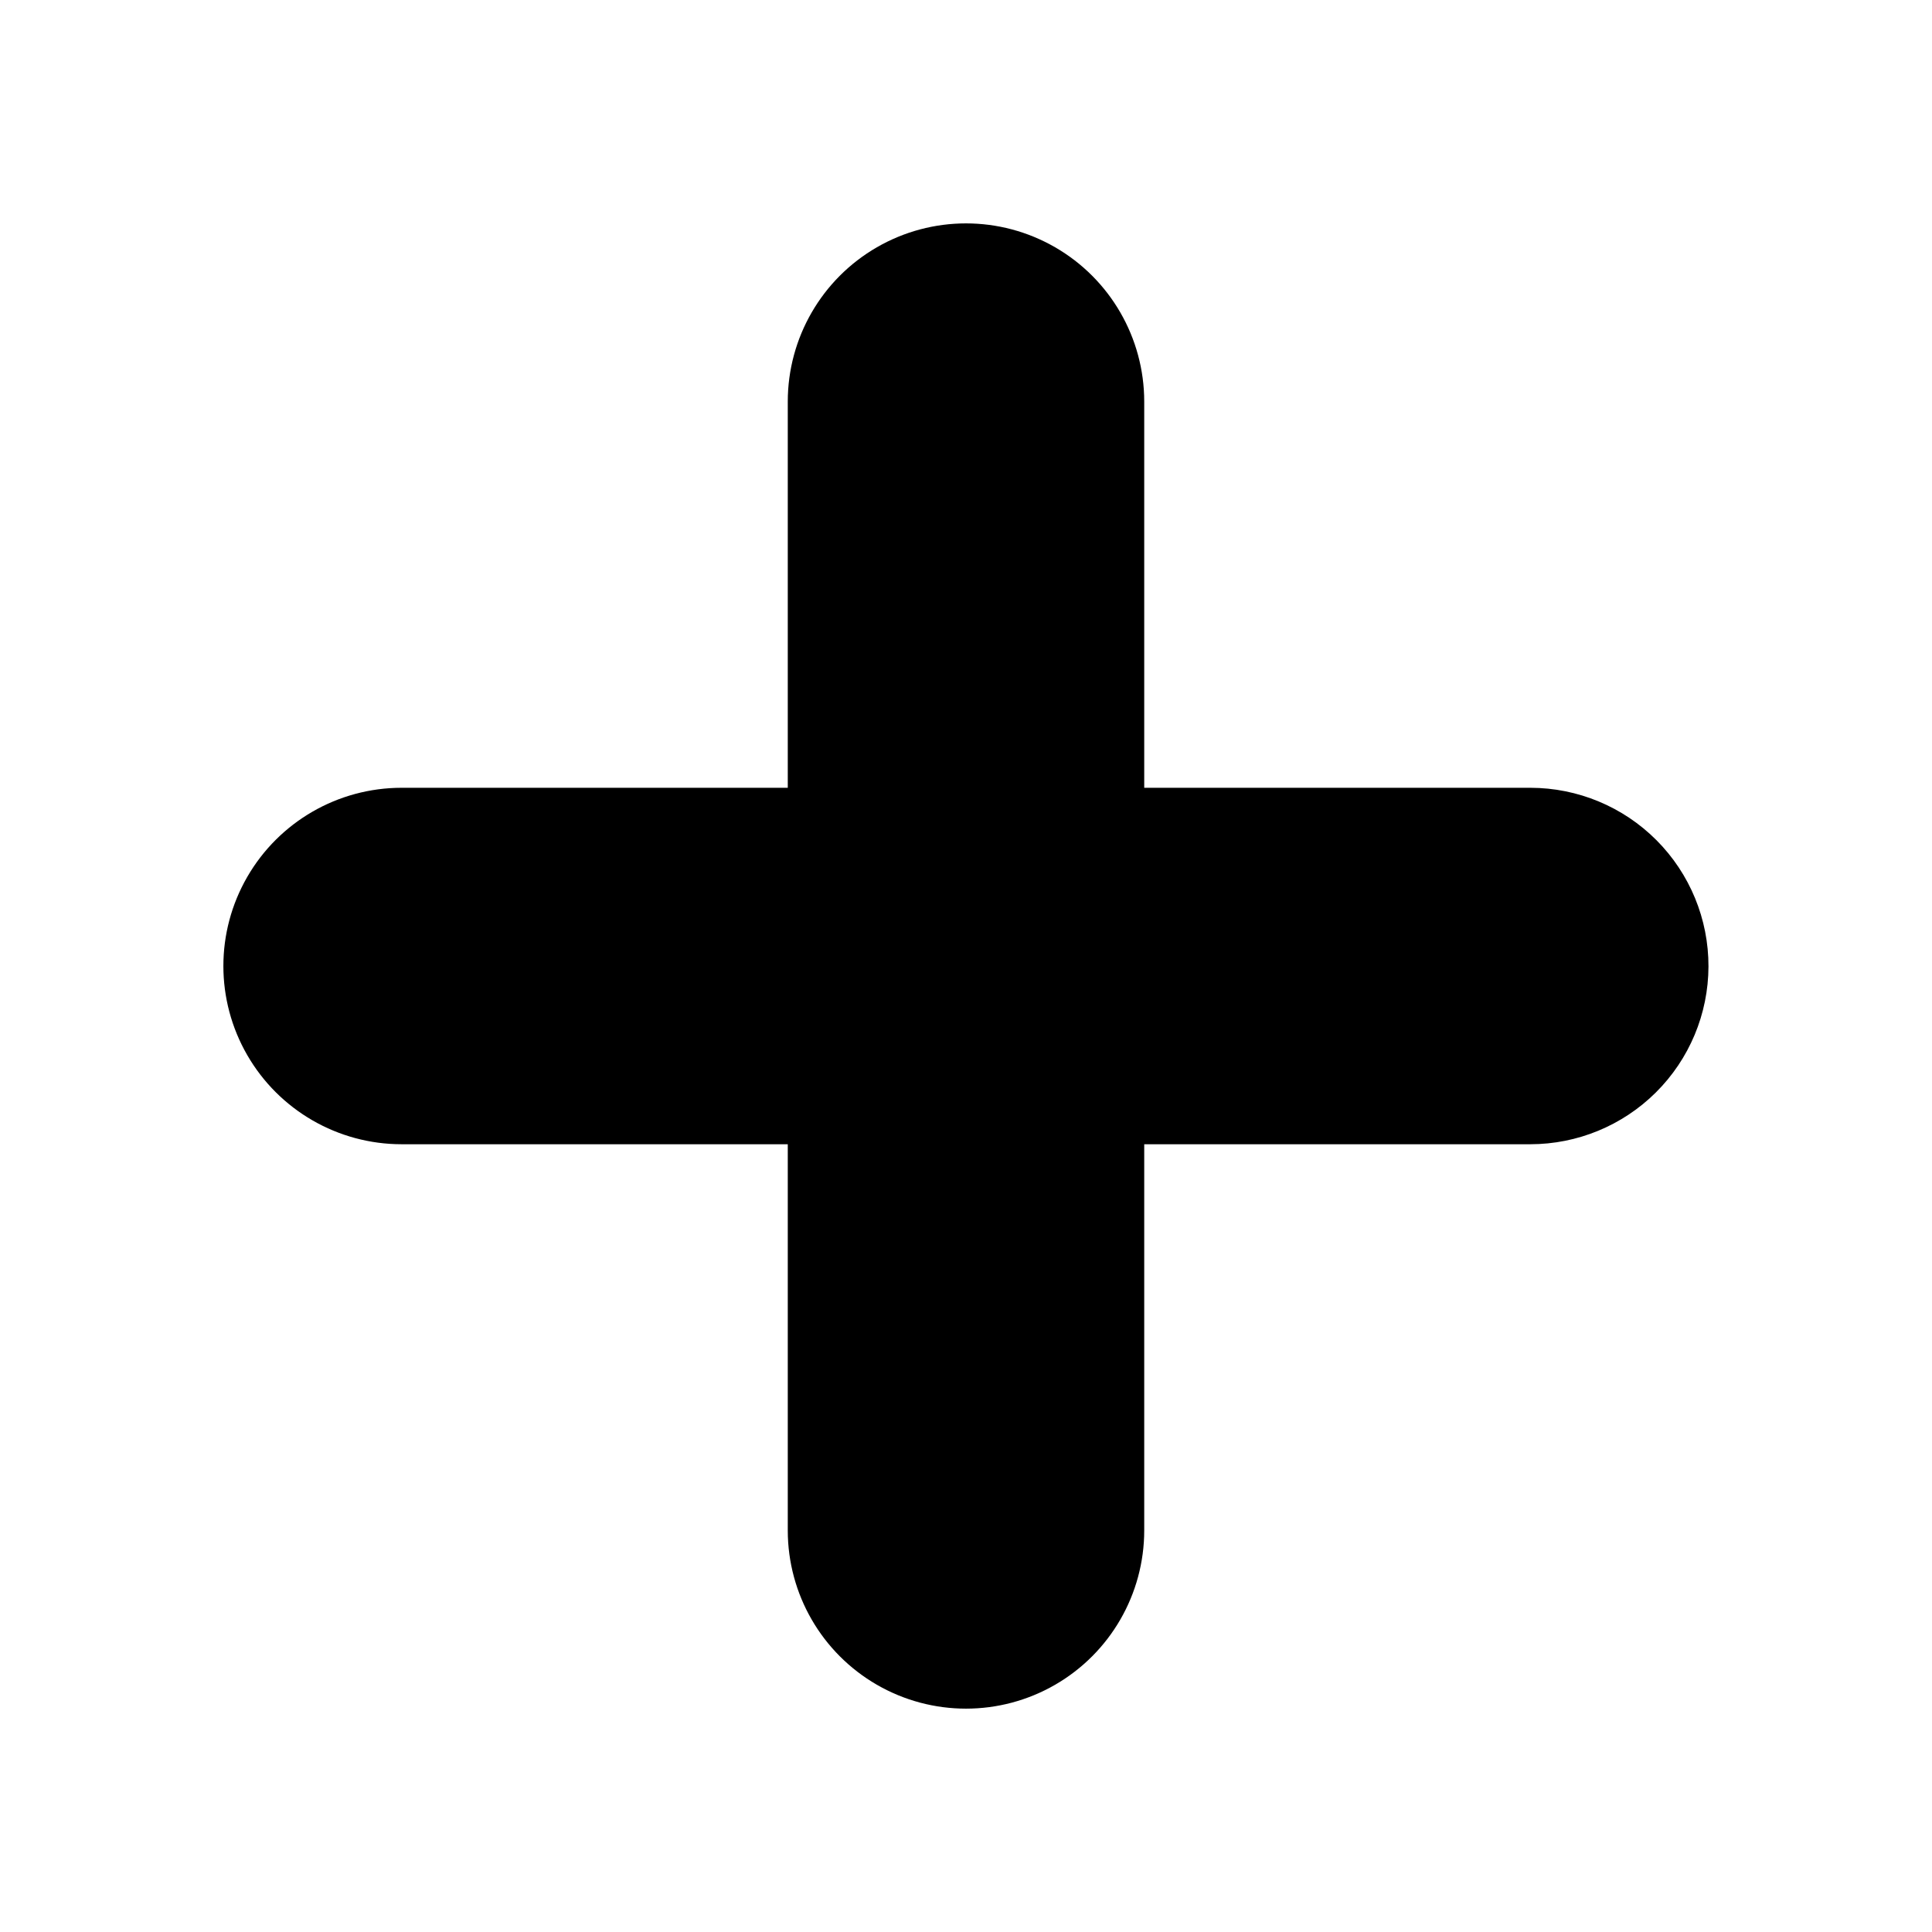 <?xml version="1.0" encoding="UTF-8"?>
<!-- Uploaded to: ICON Repo, www.svgrepo.com, Generator: ICON Repo Mixer Tools -->
<svg fill="#000000" width="800px" height="800px" version="1.1" viewBox="144 144 512 512" xmlns="http://www.w3.org/2000/svg">
 <path d="m582.79 433.54c-8.836 8.762-20.773 13.684-33.219 13.695h-102.34v102.34c0 16.875-9.004 32.469-23.617 40.906s-32.617 8.438-47.23 0c-14.613-8.438-23.617-24.031-23.617-40.906v-102.34h-102.34c-16.875 0-32.465-9.004-40.902-23.617s-8.438-32.617 0-47.23c8.438-14.613 24.027-23.617 40.902-23.617h102.34v-102.34c0-16.875 9.004-32.465 23.617-40.902 14.613-8.438 32.617-8.438 47.23 0s23.617 24.027 23.617 40.902v102.34h102.34c12.547 0.012 24.57 5.012 33.422 13.898 8.855 8.891 13.809 20.934 13.77 33.477-0.039 12.547-5.062 24.559-13.973 33.395z"/>
</svg>